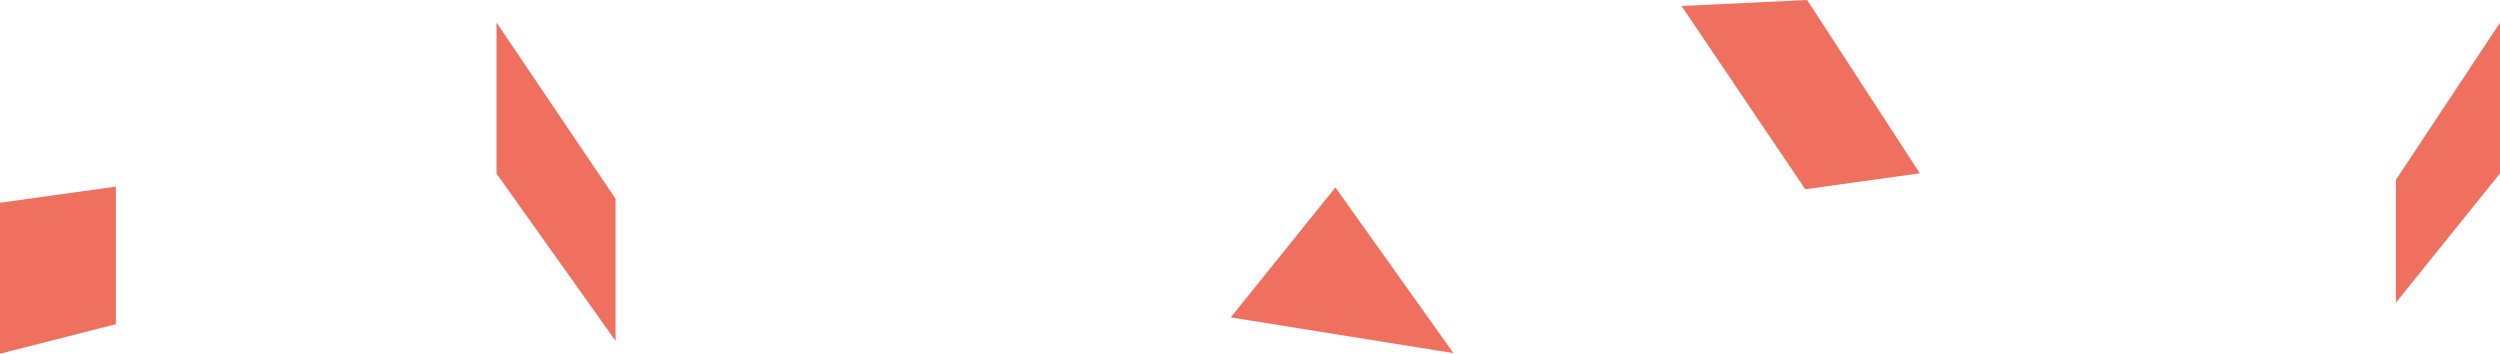 <svg xmlns="http://www.w3.org/2000/svg" width="333.023" height="47.112" viewBox="0 0 333.023 47.112">
  <g id="pattern-links" transform="translate(-62.999 -163)">
    <path id="Pfad_96" data-name="Pfad 96" d="M32.779,100.594V80.517L18.914,101.464v16.35Z" transform="translate(363.243 85.504)" fill="#f07060"/>
    <path id="Pfad_97" data-name="Pfad 97" d="M85.914,122.87V103.942L70.056,80.461v20.117Z" transform="translate(59.086 85.542)" fill="#f07060"/>
    <path id="Pfad_1126" data-name="Pfad 1126" d="M104.26,93.764,89.249,70.683l-16.725.8L89,95.892Z" transform="translate(214.477 92.317)" fill="#f07060"/>
    <path id="Pfad_99" data-name="Pfad 99" d="M21.491,169.28l29.667,4.76L35.431,151.97Z" transform="translate(205.457 35.998)" fill="#f07060"/>
    <path id="Pfad_1125" data-name="Pfad 1125" d="M143.118,169.926V151.6l-15.435,2.152v20.107Z" transform="translate(-64.684 36.257)" fill="#f07060"/>
  </g>
</svg>
